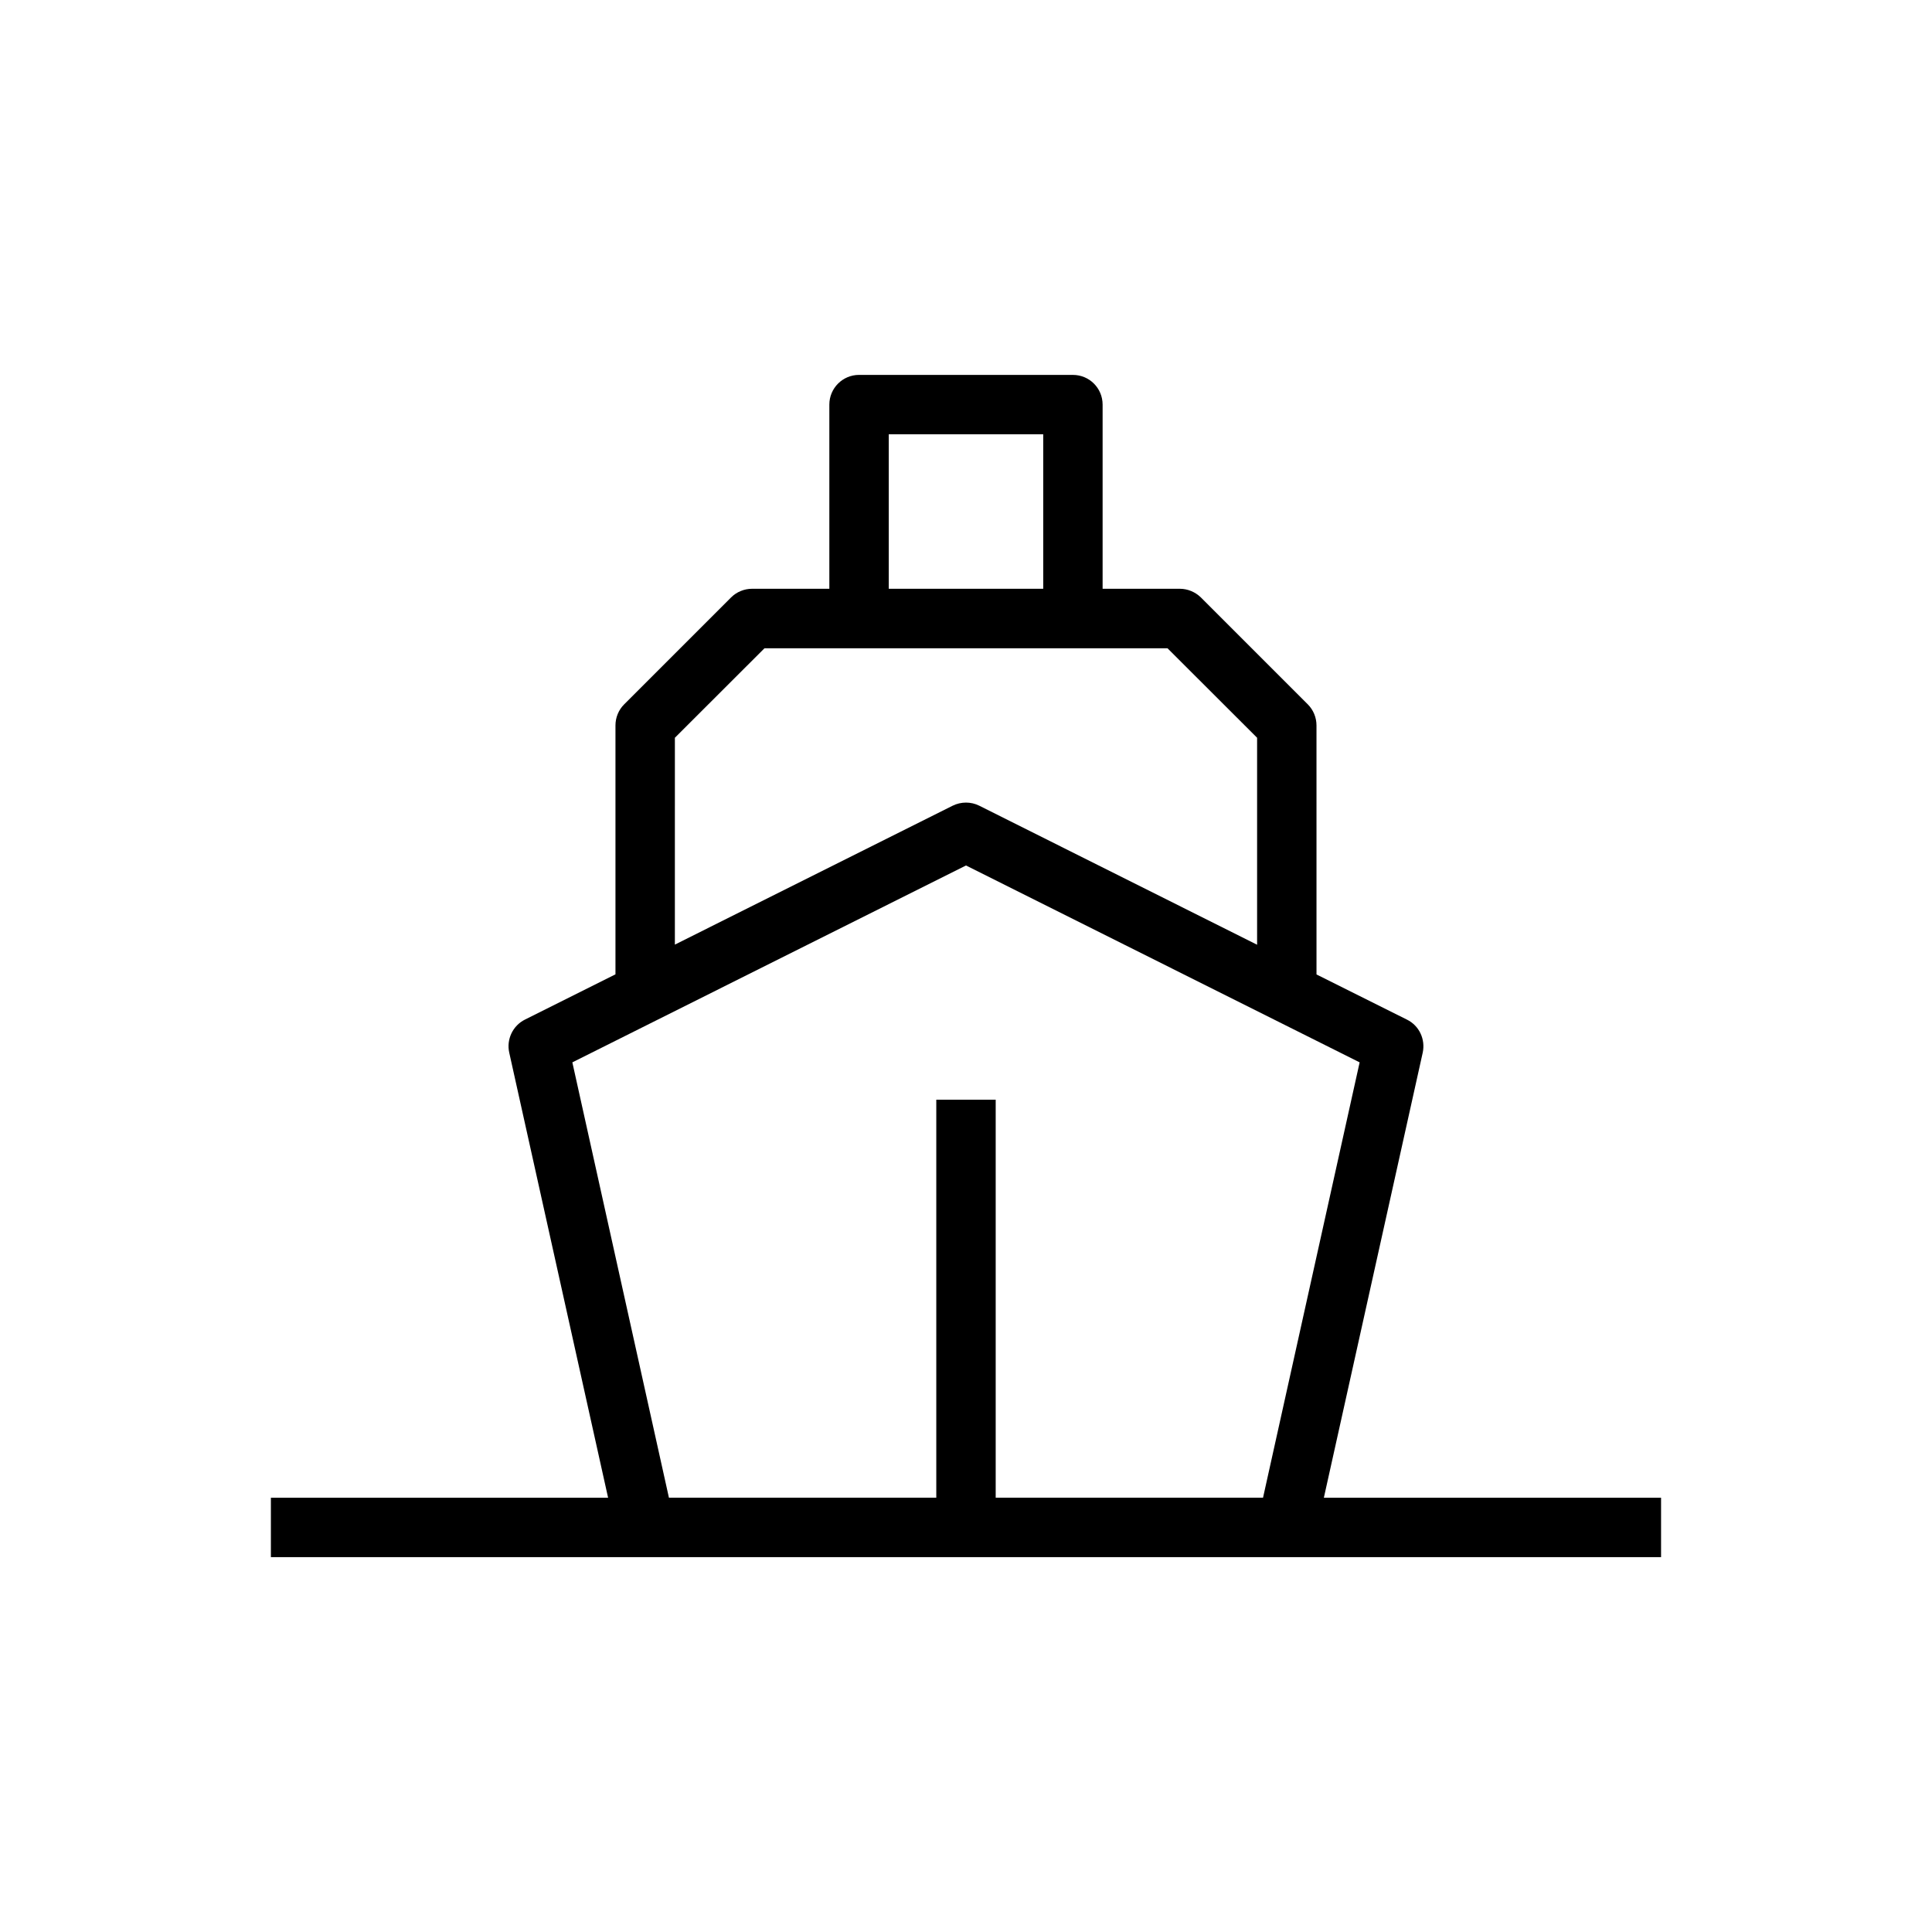 <?xml version="1.0" encoding="UTF-8"?>
<!-- Uploaded to: SVG Repo, www.svgrepo.com, Generator: SVG Repo Mixer Tools -->
<svg fill="#000000" width="800px" height="800px" version="1.1" viewBox="144 144 512 512" xmlns="http://www.w3.org/2000/svg">
 <path d="m584.2 540.91h-89.363l26.199-117.95c0.754-3.527-0.914-7.148-4.188-8.754l-23.961-11.965-0.004-66c0-2.078-0.82-4.094-2.297-5.574l-28.34-28.34c-1.48-1.445-3.496-2.297-5.574-2.297h-20.469v-48.805c0-4.344-3.496-7.871-7.871-7.871l-56.676-0.004c-4.344 0-7.871 3.527-7.871 7.871v48.805l-20.469 0.004c-2.078 0-4.094 0.82-5.574 2.297l-28.34 28.34c-1.48 1.48-2.297 3.496-2.297 5.574v65.969l-23.996 11.996c-3.211 1.605-4.941 5.227-4.156 8.754l26.199 117.95h-89.363v15.742h368.41zm-204.67-281.82h40.934v40.934h-40.934zm-56.68 80.422 23.742-23.711h106.81l23.742 23.711v54.852l-73.625-36.844c-2.203-1.102-4.816-1.102-7.055 0l-73.617 36.812zm-27.172 86.023 104.32-52.176 104.32 52.176-25.602 115.37h-70.848v-105.48h-15.742v105.48h-70.852z"/>
</svg>